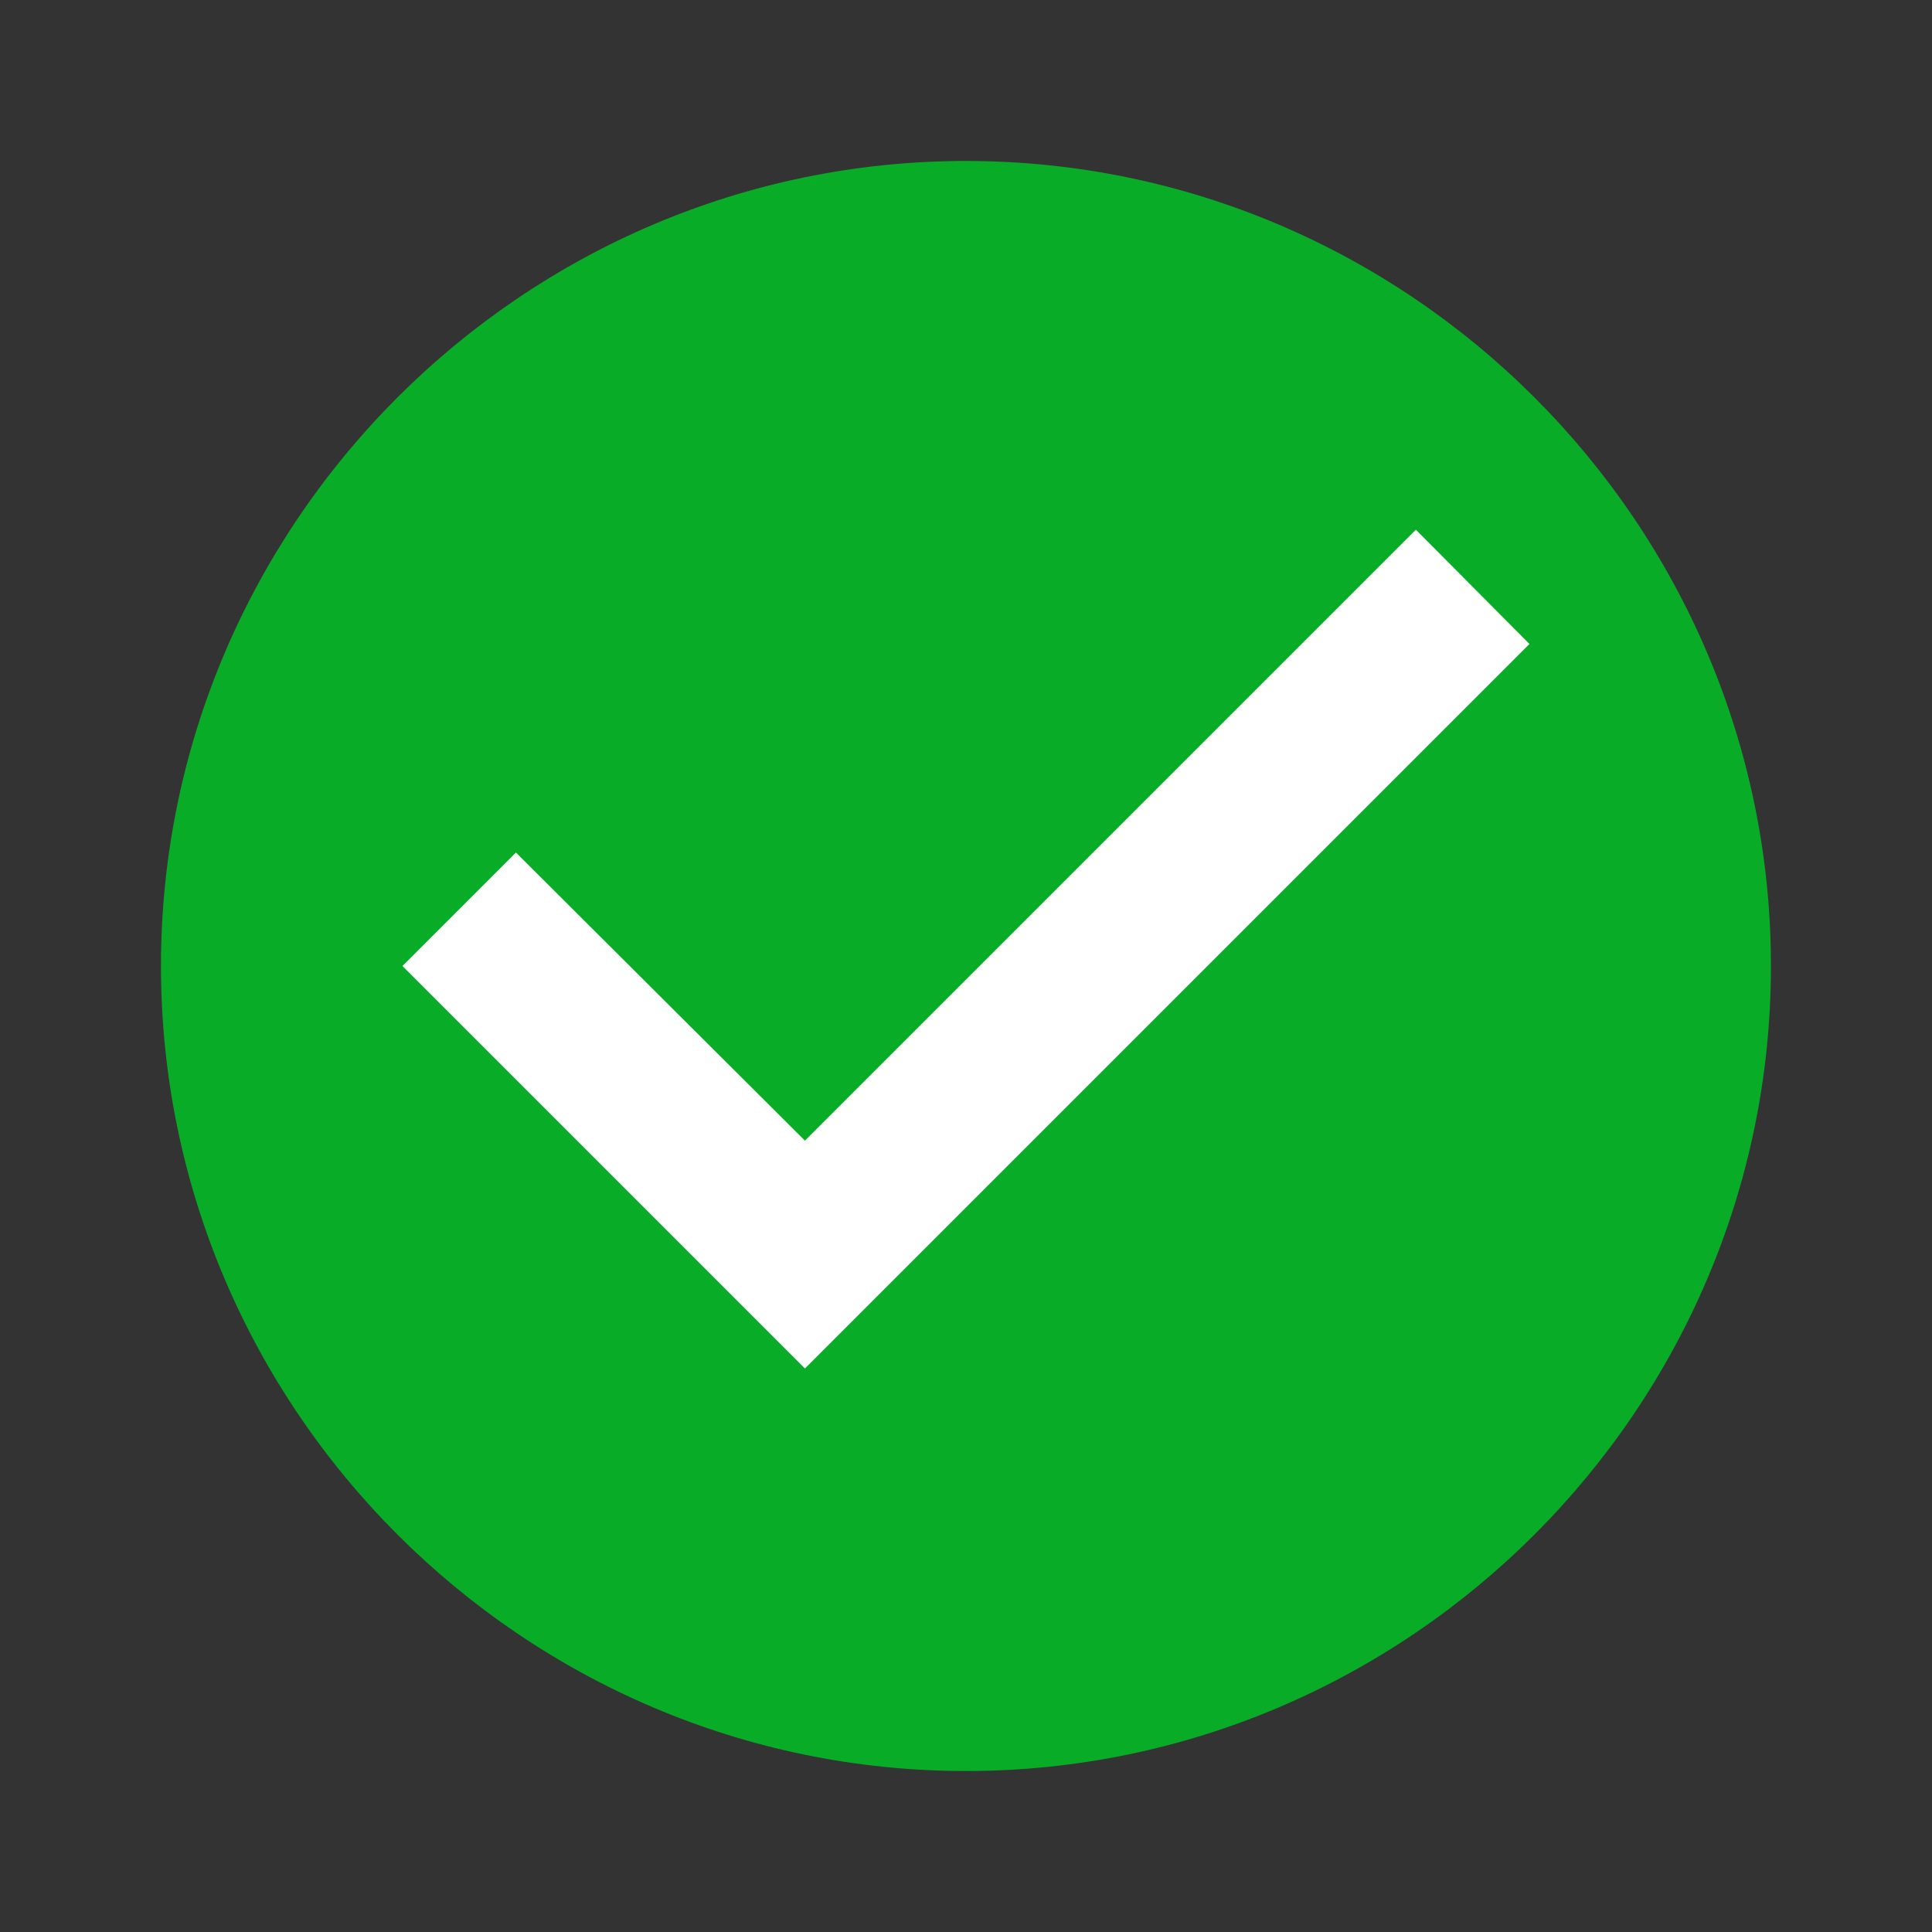 <svg width="22" height="22" viewBox="0 0 22 22" fill="none" xmlns="http://www.w3.org/2000/svg">
<rect x="0" y="0" width="22" height="22" fill="#333333" stroke="none"/>
<ellipse cx="11.499" cy="10.5" rx="7.5" ry="6.5" fill="white"/>
<path d="M10.999 1.833C5.958 1.833 1.833 5.958 1.833 11C1.833 16.042 5.958 20.167 10.999 20.167C16.041 20.167 20.166 16.042 20.166 11C20.166 5.958 16.041 1.833 10.999 1.833ZM9.166 15.583L4.583 11L5.875 9.708L9.166 12.989L16.123 6.032L17.416 7.333L9.166 15.583Z" fill="#08AC26"/>
</svg>
